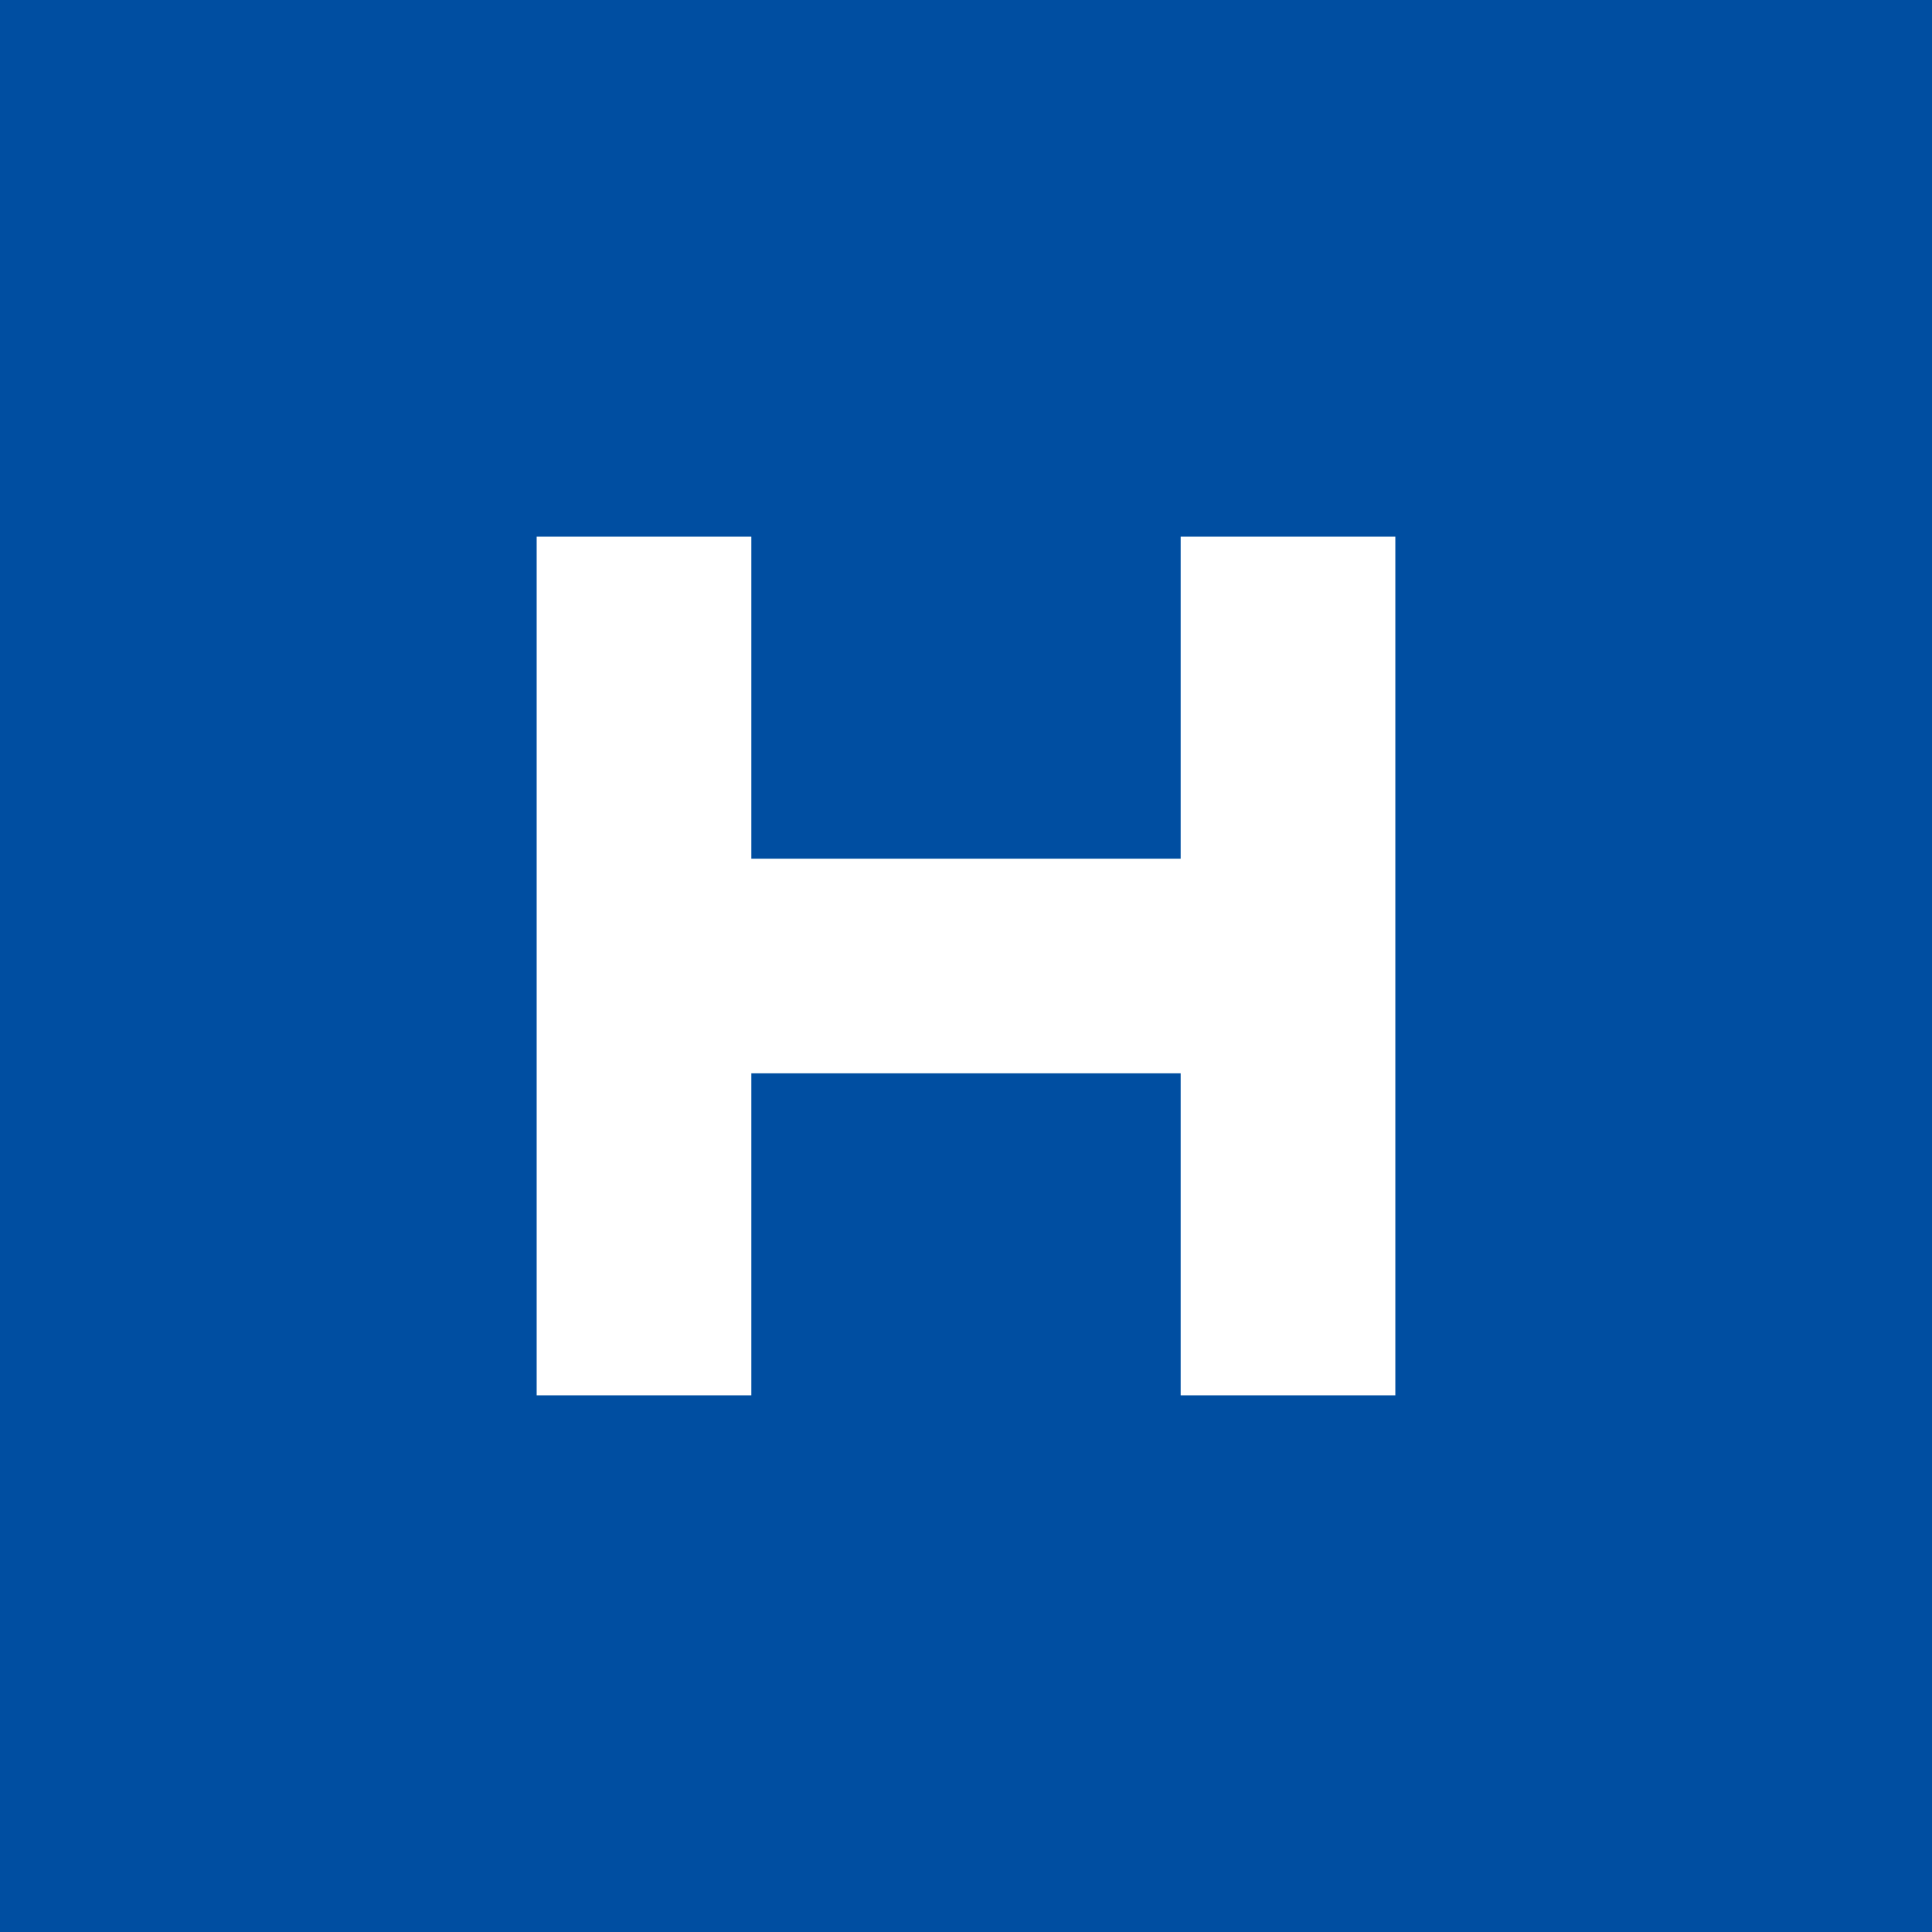 <!-- by TradingView --><svg width="18" height="18" viewBox="0 0 18 18" xmlns="http://www.w3.org/2000/svg"><path fill="#004EA1" d="M0 0h18v18H0z"/><path d="M11 5v3H7V5H5v8h2v-3h4v3h2V5h-2Z" fill="#fff"/></svg>